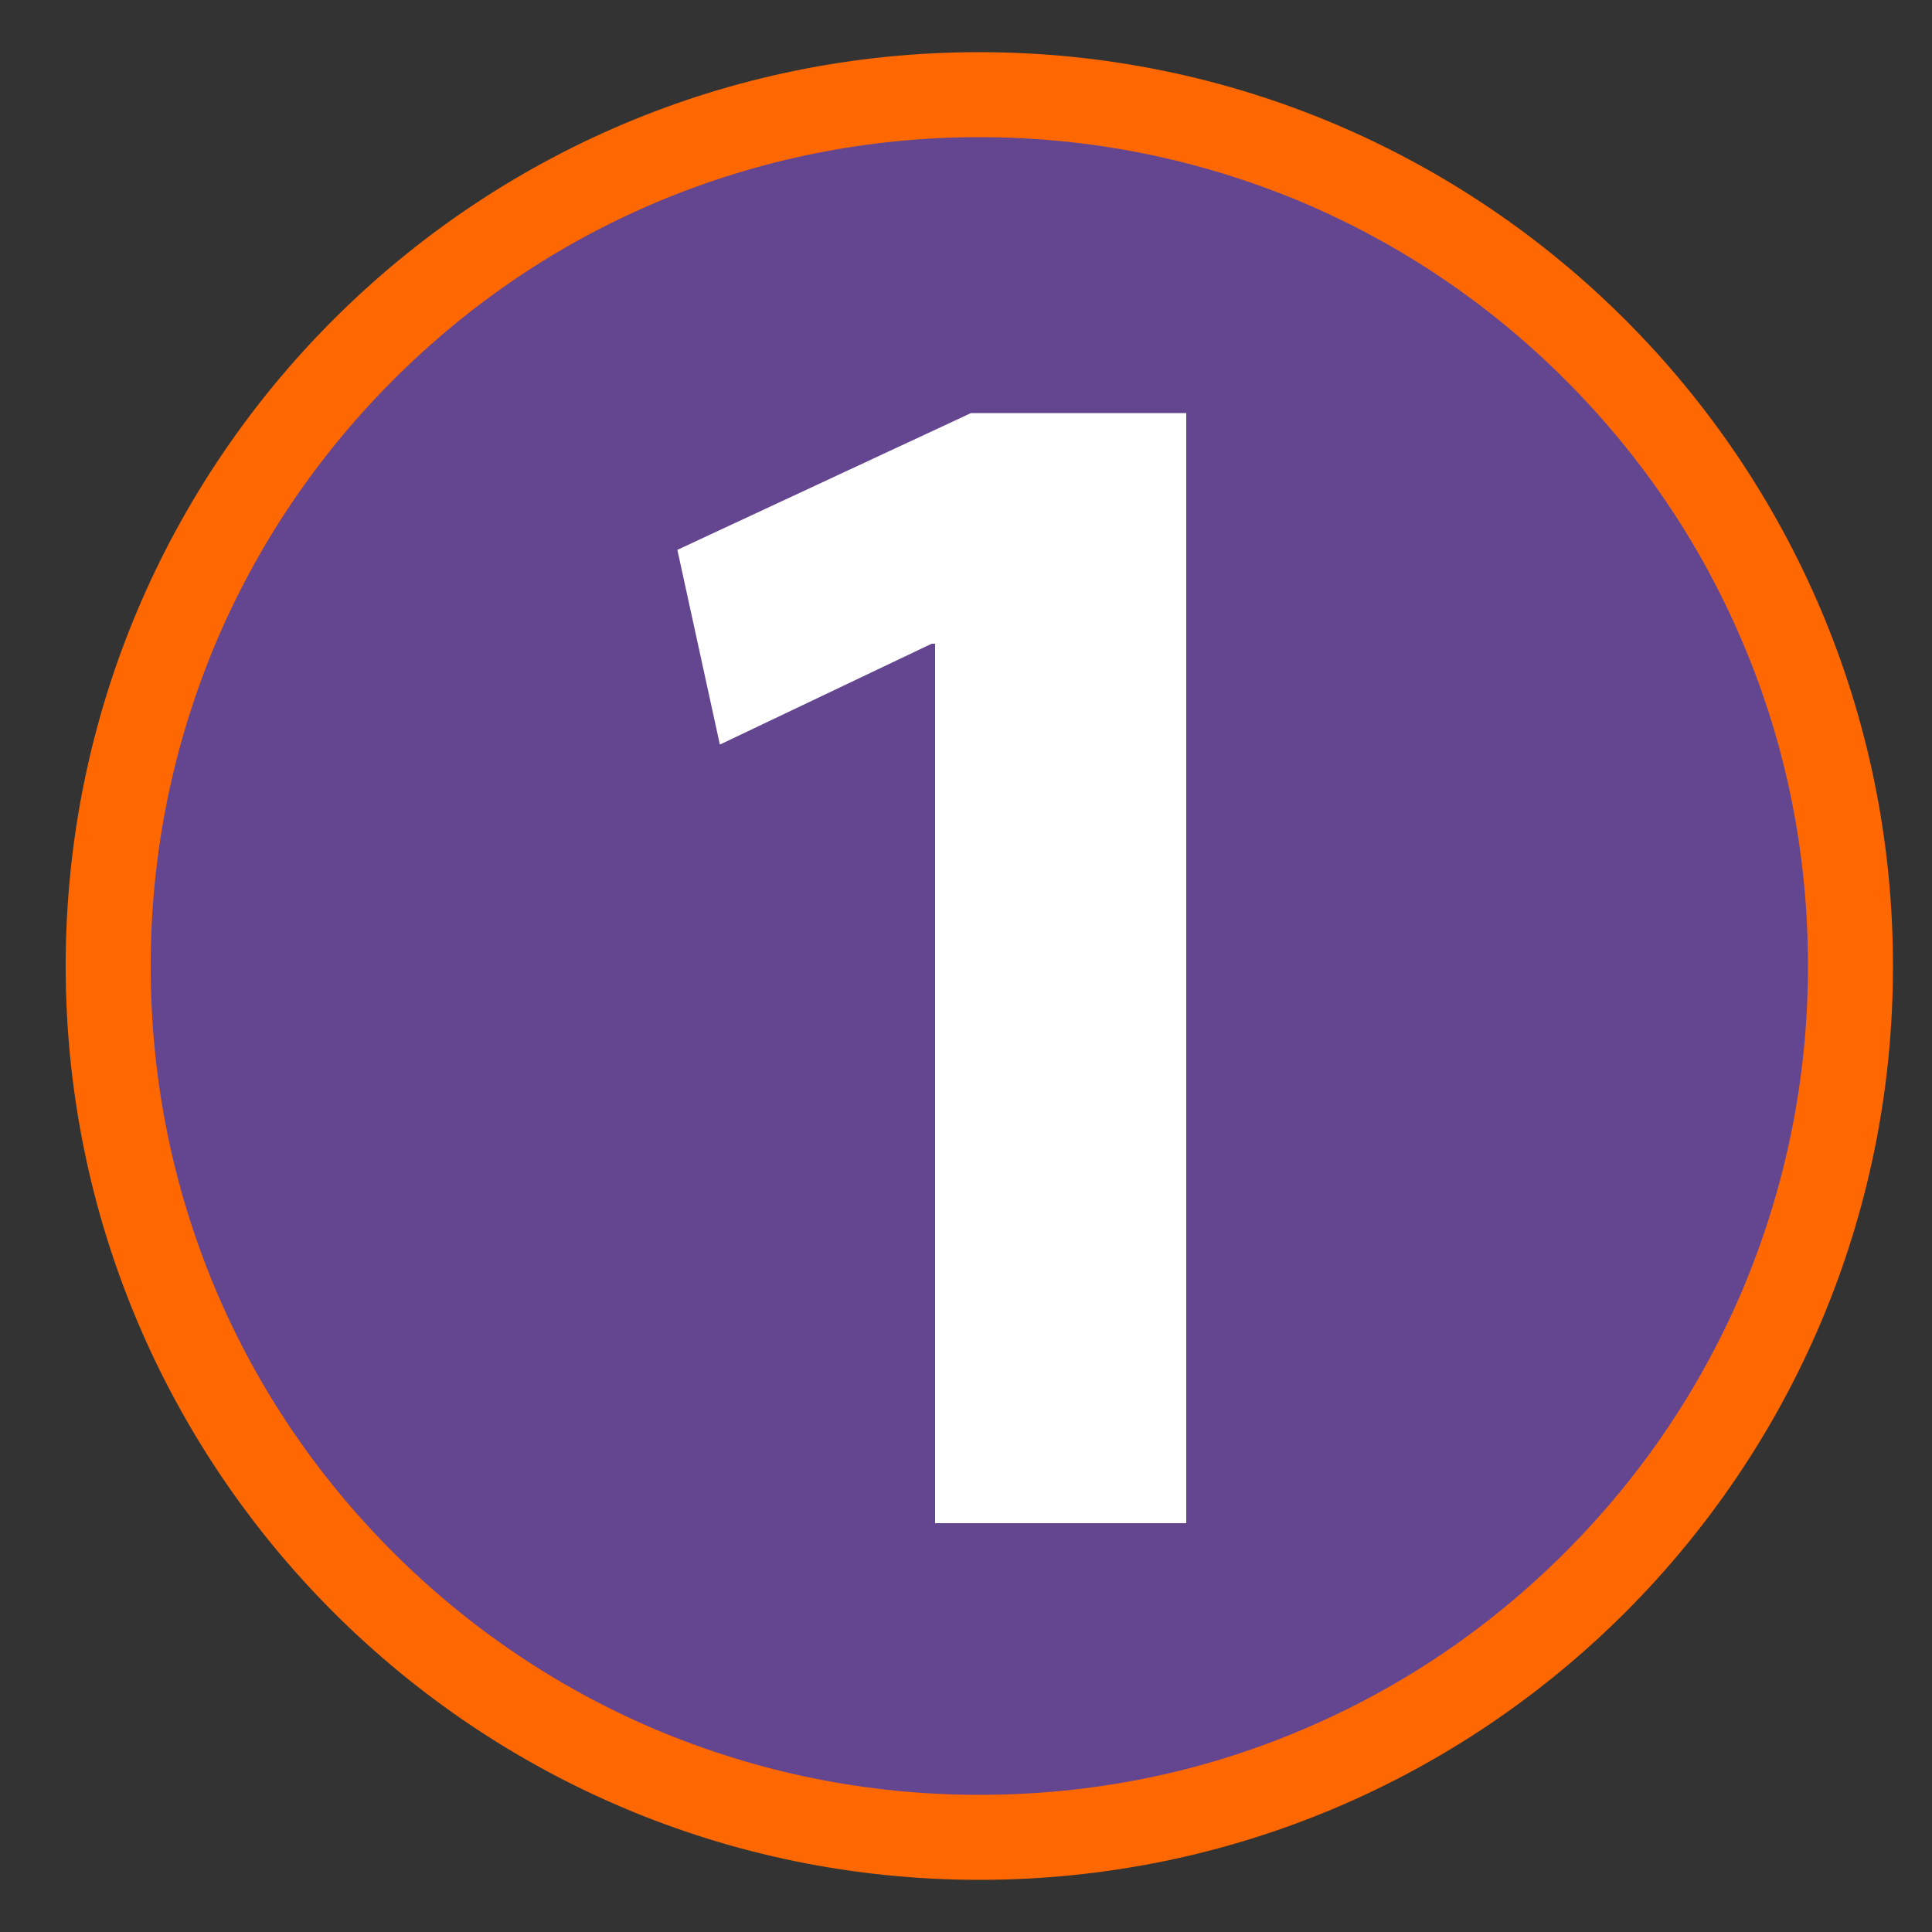 <svg xmlns="http://www.w3.org/2000/svg" xmlns:xlink="http://www.w3.org/1999/xlink" id="Layer_1" x="0px" y="0px" viewBox="0 0 500 500" xml:space="preserve"><rect x="0" y="0" width="500" height="500" fill="#333333" stroke="none"/><g>	<path fill="#634590" d="M253.4,475.5c-60.2,0-116.8-23.5-159.4-66C51.4,366.8,28,310.2,28,250S51.4,133.2,94,90.6s99.2-66,159.4-66  s116.8,23.5,159.4,66s66,99.2,66,159.4s-23.5,116.8-66,159.4S313.7,475.5,253.4,475.5z"></path>	<path fill="#FF6800" d="M253.4,35.5c29,0,57,5.7,83.5,16.8c25.5,10.8,48.5,26.3,68.2,46c19.7,19.7,35.2,42.6,46,68.2  c11.2,26.4,16.8,54.5,16.8,83.5s-5.7,57-16.8,83.5c-10.8,25.5-26.3,48.5-46,68.2s-42.6,35.2-68.2,46  c-26.4,11.2-54.5,16.8-83.5,16.8s-57-5.7-83.5-16.8c-25.5-10.8-48.5-26.3-68.2-46s-35.2-42.6-46-68.2C44.6,307,39,279,39,250  s5.7-57,16.8-83.5c10.8-25.5,26.3-48.5,46-68.2s42.6-35.2,68.2-46C196.4,41.2,224.5,35.5,253.4,35.5 M253.4,13.5  C122.8,13.5,17,119.4,17,250s105.9,236.5,236.5,236.5S489.9,380.6,489.9,250S384,13.5,253.4,13.5L253.4,13.5z"></path></g><g>	<path fill="#FFFFFF" d="M242,166.6h-0.9l-54.8,26.1l-11-50.4l76-35.4H307v287.3h-65V166.6z"></path></g></svg>